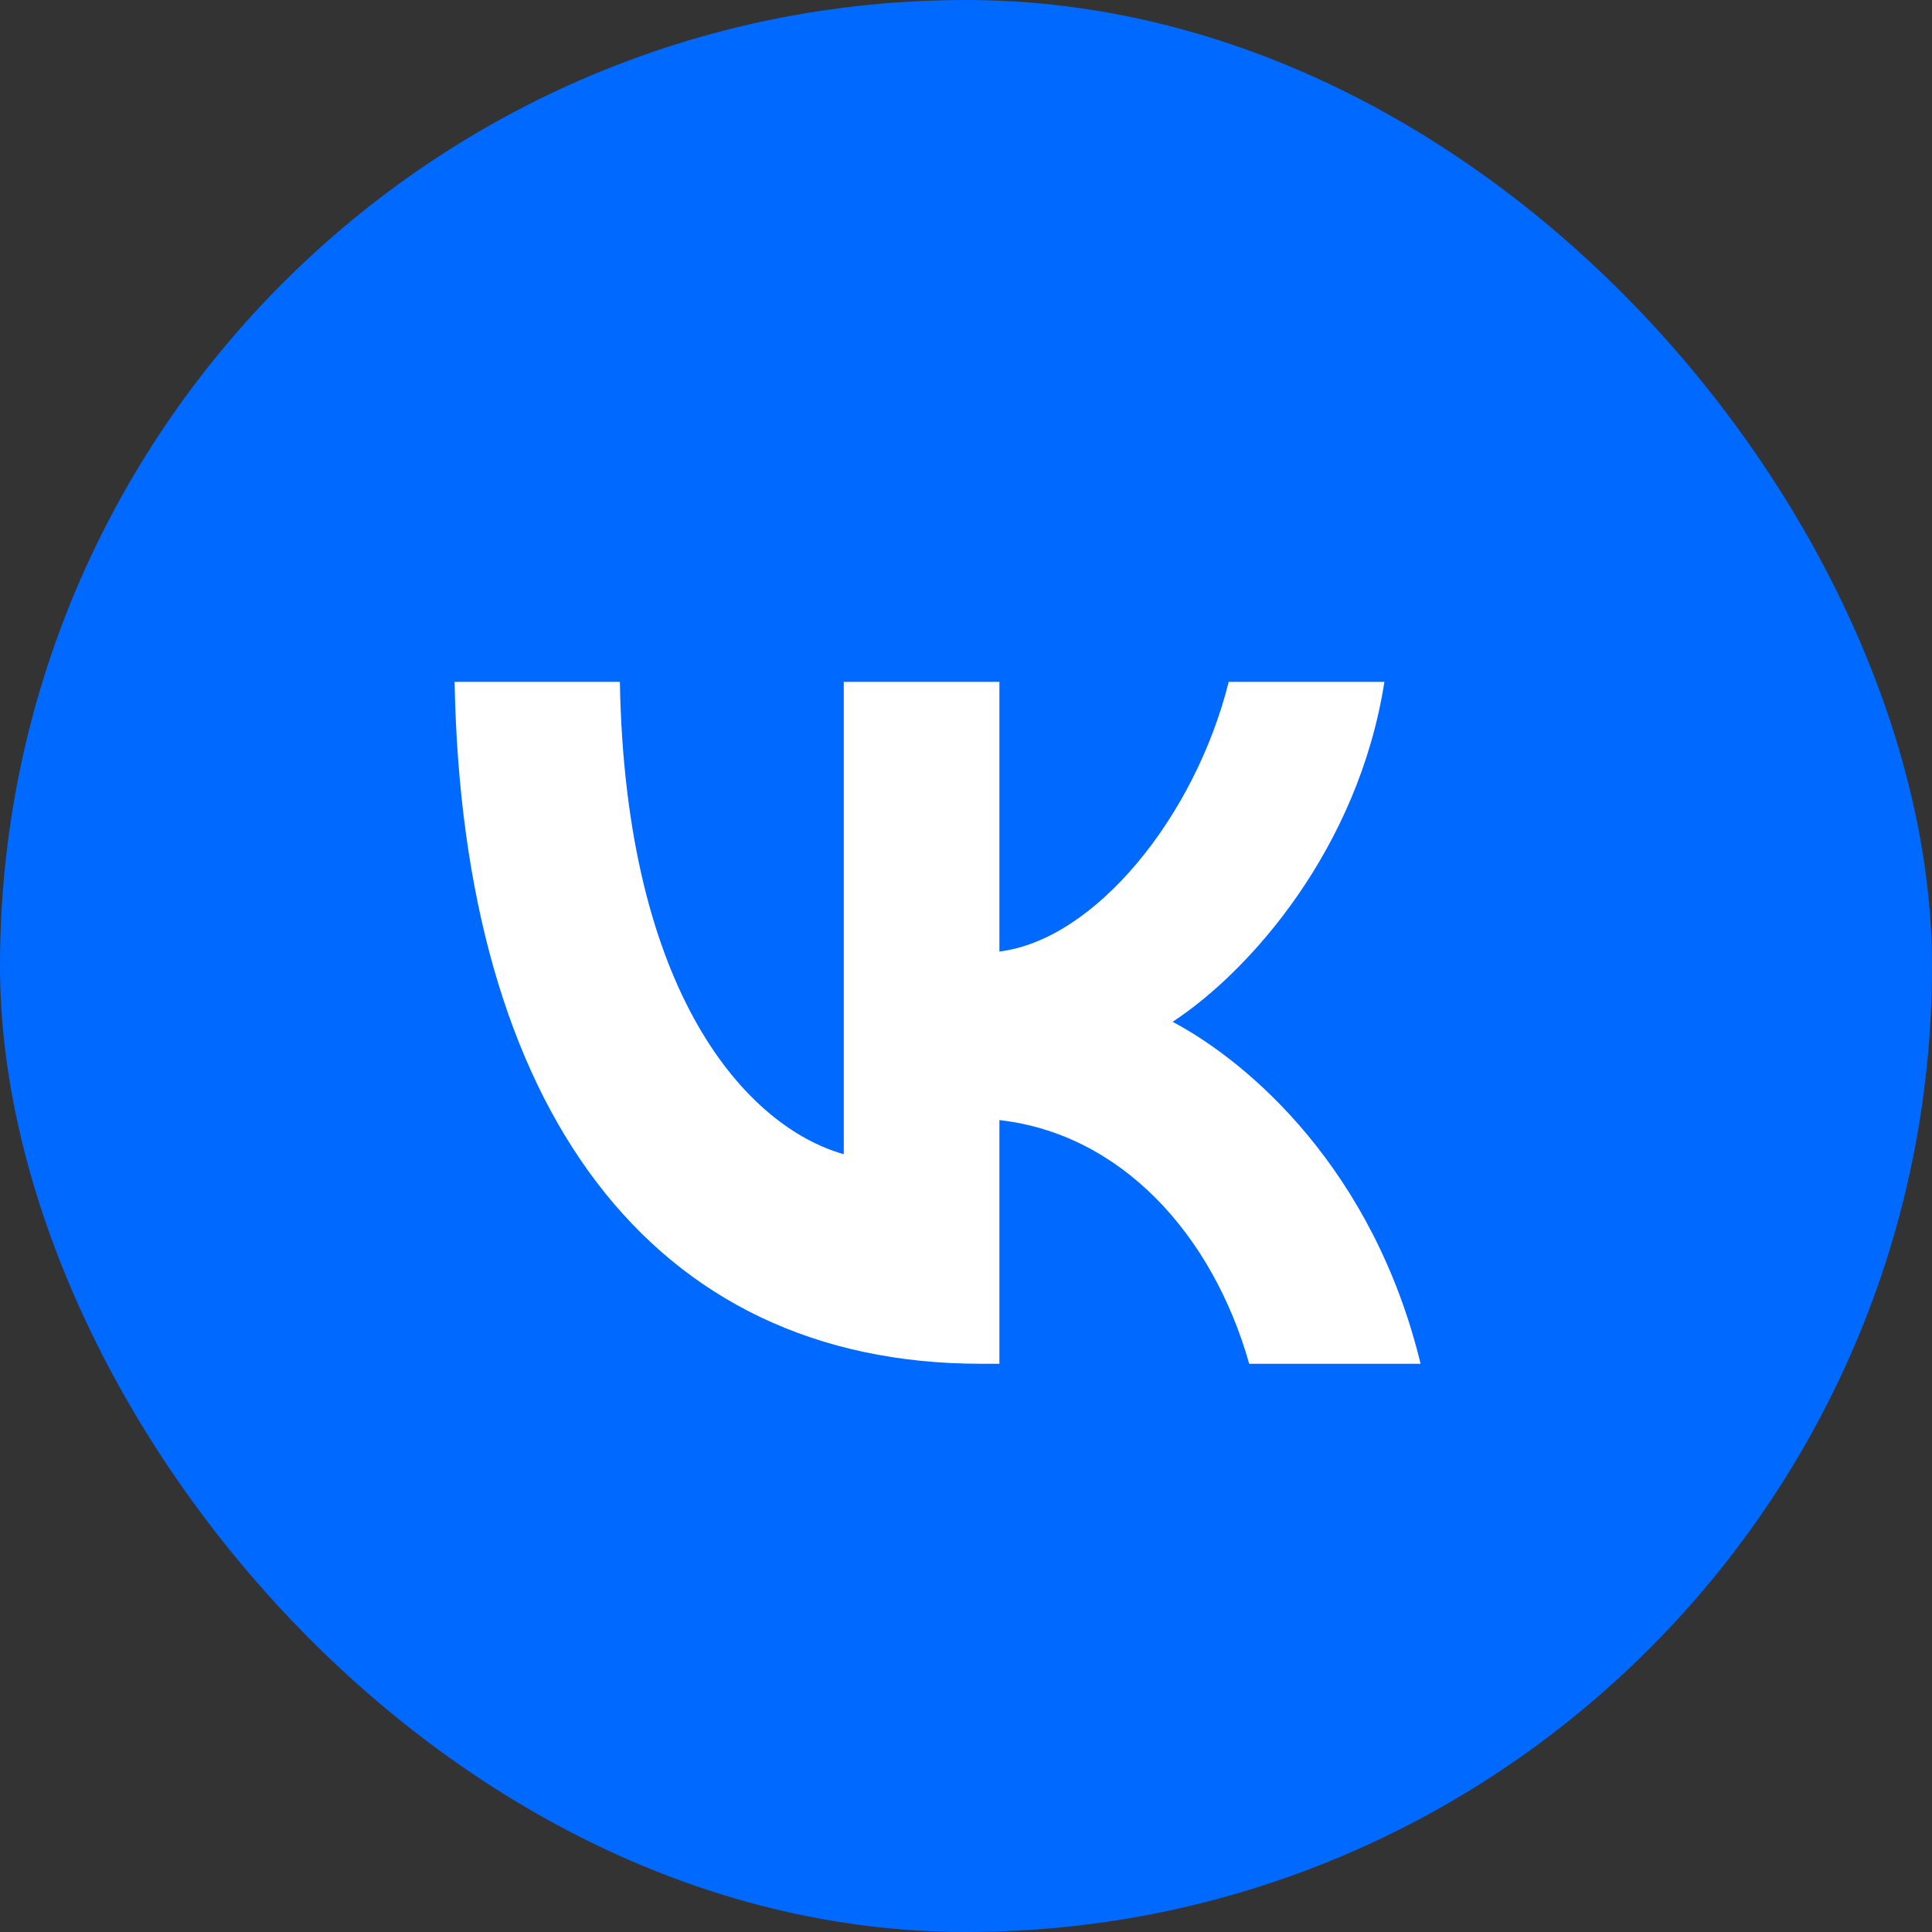 <?xml version="1.0" encoding="UTF-8"?> <svg xmlns="http://www.w3.org/2000/svg" width="34" height="34" viewBox="0 0 34 34" fill="none"><rect x="0" y="0" width="34" height="34" fill="#333333" stroke="none"/><g clip-path="url(#clip0_247_183)"><path d="M0 16.32C0 8.627 0 4.78 2.39 2.39C4.78 0 8.627 0 16.32 0H17.68C25.373 0 29.22 0 31.61 2.39C34 4.78 34 8.627 34 16.32V17.68C34 25.373 34 29.22 31.61 31.61C29.22 34 25.373 34 17.68 34H16.32C8.627 34 4.78 34 2.39 31.61C0 29.22 0 25.373 0 17.68V16.32Z" fill="#0069FF"></path><path d="M17.259 24C11.451 24 8.138 19.495 8 12H10.909C11.005 17.502 13.15 19.832 14.849 20.312V12H17.588V16.745C19.266 16.541 21.029 14.378 21.623 12H24.363C23.906 14.931 21.995 17.093 20.636 17.982C21.995 18.703 24.172 20.589 25 24H21.984C21.337 21.718 19.723 19.952 17.588 19.712V24H17.259Z" fill="white"></path></g><defs><clipPath id="clip0_247_183"><rect width="34" height="34" rx="17" fill="white"></rect></clipPath></defs></svg> 